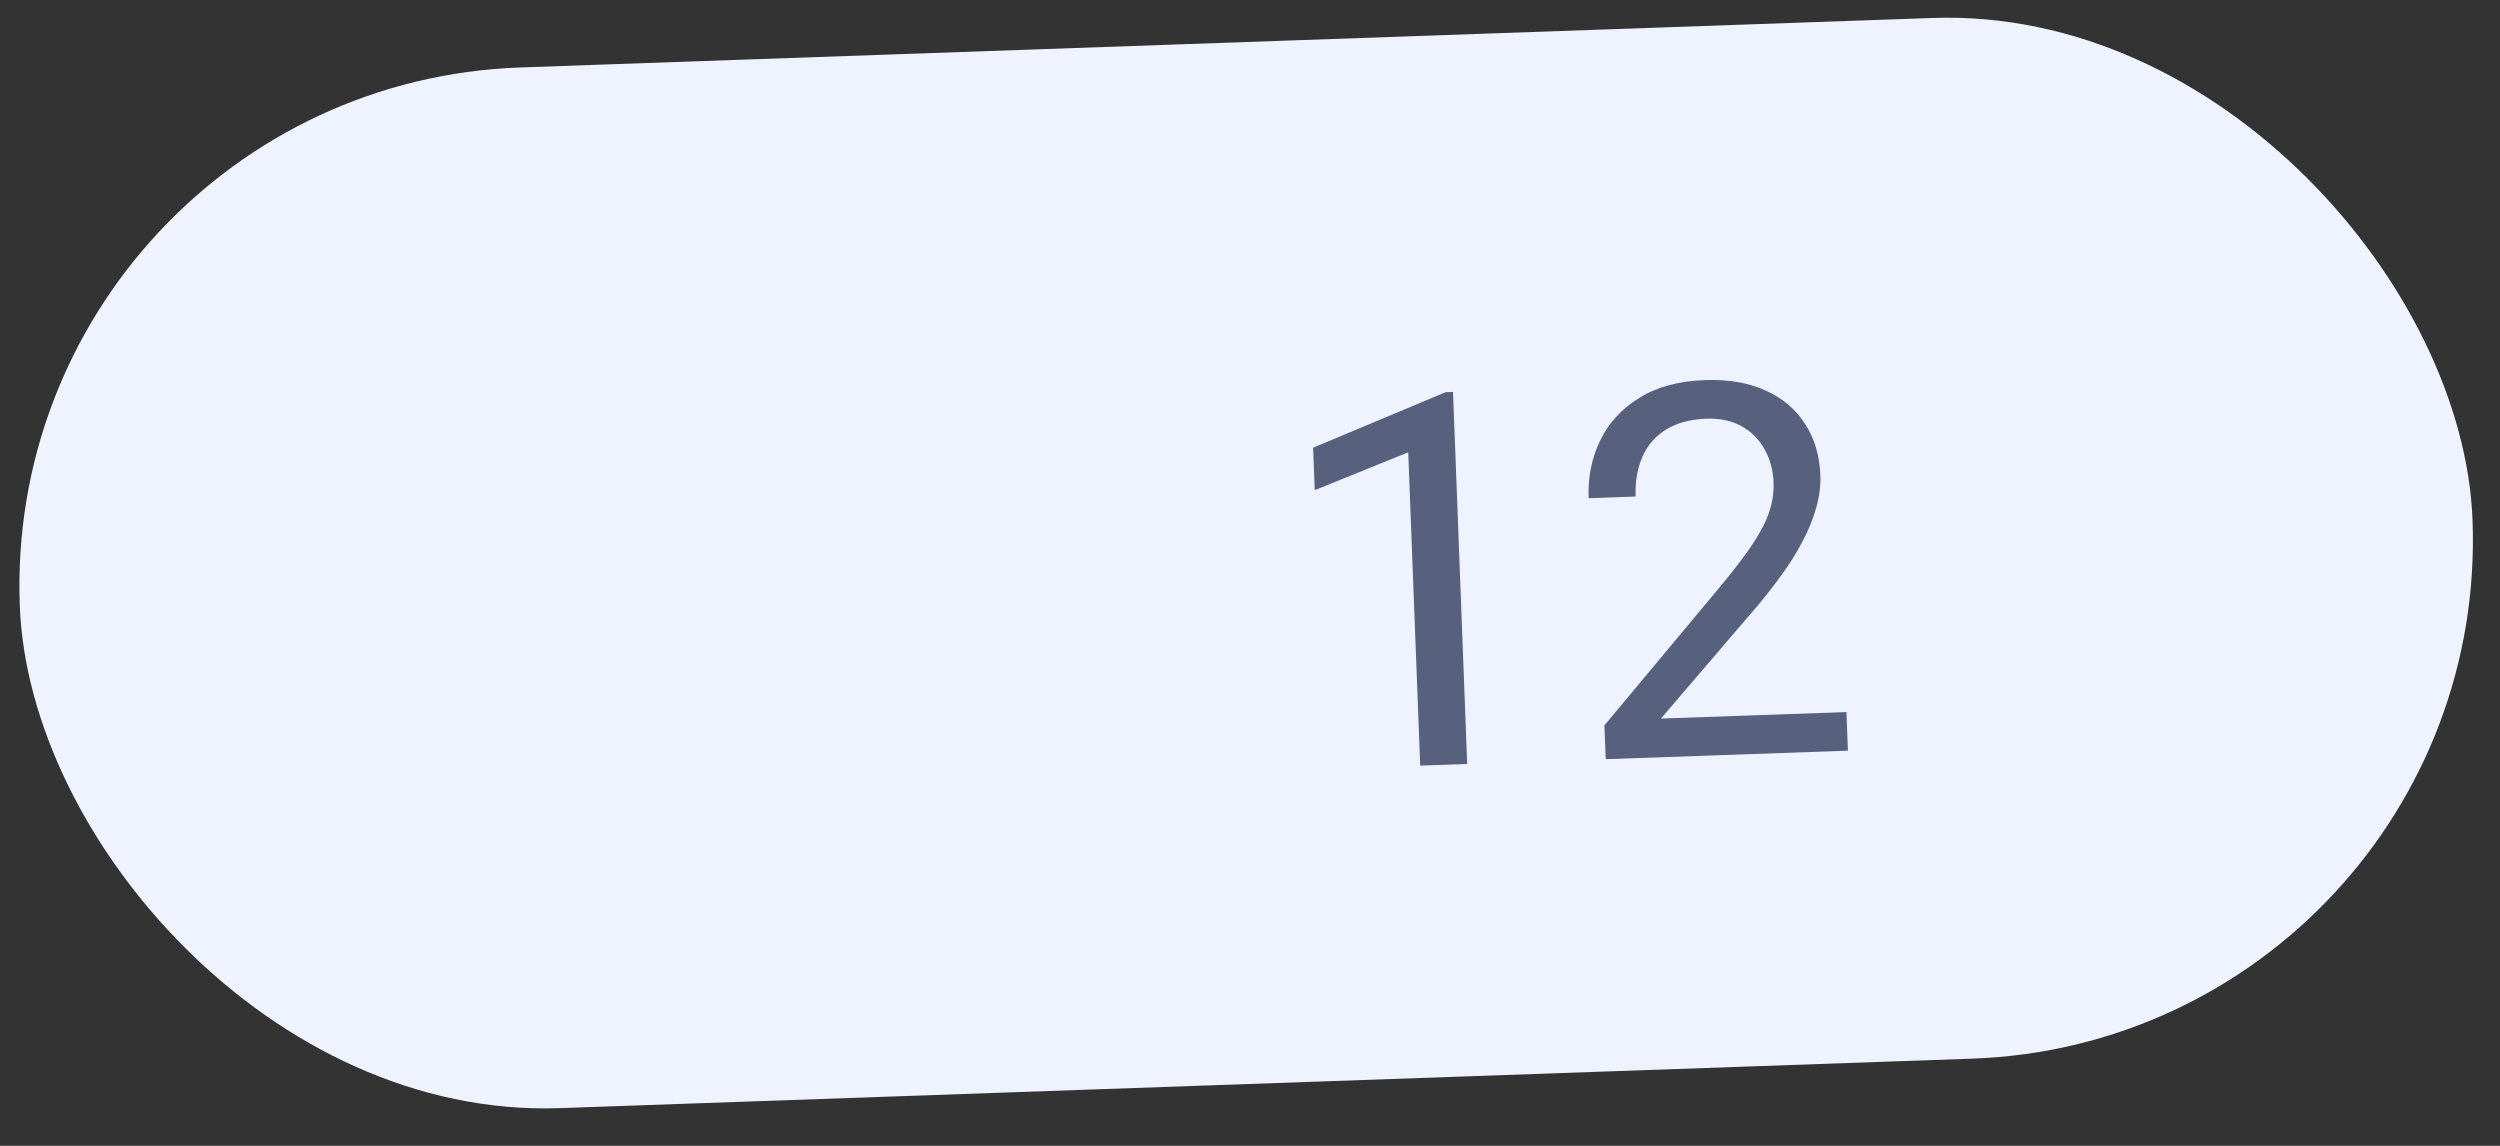 <?xml version="1.0" encoding="UTF-8"?> <svg xmlns="http://www.w3.org/2000/svg" width="48" height="22" viewBox="0 0 48 22" fill="none"><rect x="0" y="0" width="48" height="22" fill="#333333" stroke="none"/> <rect width="47.14" height="20.001" rx="10.001" transform="matrix(0.999 -0.035 0.038 0.999 0 1.645)" fill="#EEF3FF"></rect> <path d="M27.898 7.525L28.17 14.668L27.268 14.7L27.038 8.684L25.243 9.411L25.212 8.596L27.756 7.53L27.898 7.525ZM35.452 13.672L35.48 14.413L30.83 14.576L30.805 13.927L33.034 11.255C33.308 10.926 33.519 10.648 33.667 10.421C33.817 10.191 33.92 9.988 33.975 9.81C34.034 9.629 34.059 9.445 34.052 9.26C34.043 9.026 33.986 8.816 33.882 8.631C33.78 8.442 33.634 8.294 33.444 8.187C33.255 8.079 33.028 8.03 32.764 8.039C32.449 8.05 32.188 8.121 31.981 8.252C31.777 8.38 31.628 8.555 31.532 8.776C31.436 8.998 31.394 9.25 31.404 9.533L30.502 9.565C30.486 9.164 30.56 8.795 30.723 8.458C30.886 8.12 31.137 7.847 31.474 7.64C31.811 7.429 32.232 7.315 32.736 7.298C33.185 7.282 33.572 7.348 33.897 7.497C34.222 7.642 34.474 7.854 34.654 8.135C34.837 8.412 34.936 8.74 34.951 9.121C34.959 9.329 34.931 9.542 34.868 9.759C34.807 9.973 34.72 10.188 34.604 10.403C34.492 10.619 34.358 10.832 34.203 11.043C34.052 11.253 33.889 11.461 33.714 11.666L31.89 13.796L35.452 13.672Z" fill="#57607D"></path> </svg> 